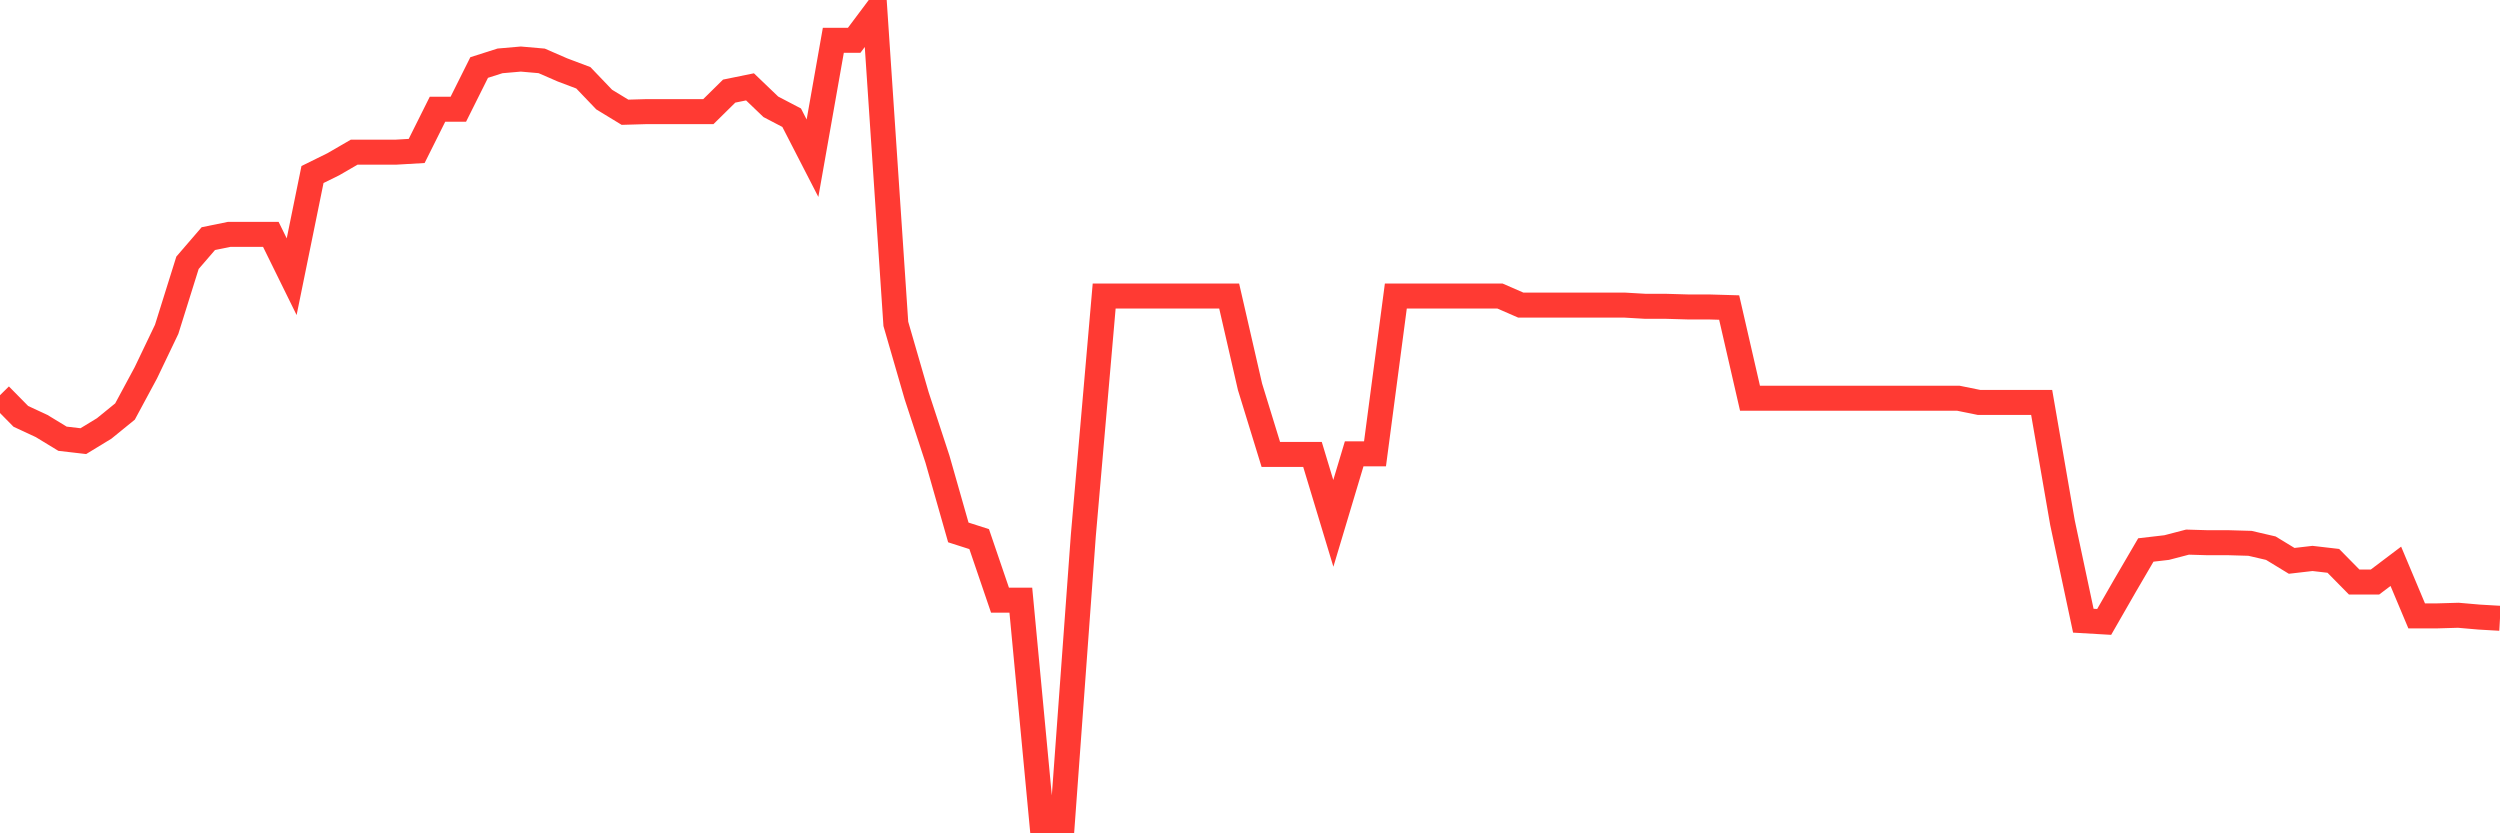 <svg
  xmlns="http://www.w3.org/2000/svg"
  xmlns:xlink="http://www.w3.org/1999/xlink"
  width="120"
  height="40"
  viewBox="0 0 120 40"
  preserveAspectRatio="none"
>
  <polyline
    points="0,18.97 1,19.985 2,20.45 3,21.059 4,21.175 5,20.566 6,19.753 7,17.896 8,15.807 9,12.614 10,11.454 11,11.25 12,11.25 13,11.25 14,13.282 15,8.377 16,7.884 17,7.304 18,7.304 19,7.304 20,7.246 21,5.243 22,5.243 23,3.241 24,2.922 25,2.835 26,2.922 27,3.357 28,3.734 29,4.779 30,5.388 31,5.359 32,5.359 33,5.359 34,5.359 35,4.373 36,4.169 37,5.127 38,5.65 39,7.594 40,1.935 41,1.935 42,0.6 43,15.545 44,18.999 45,22.046 46,25.557 47,25.877 48,28.808 49,28.808 50,39.4 51,39.4 52,25.702 53,14.21 54,14.21 55,14.21 56,14.21 57,14.21 58,14.21 59,14.21 60,18.564 61,21.814 62,21.814 63,21.814 64,25.122 65,21.785 66,21.785 67,14.21 68,14.21 69,14.21 70,14.21 71,14.21 72,14.21 73,14.646 74,14.646 75,14.646 76,14.646 77,14.646 78,14.646 79,14.704 80,14.704 81,14.733 82,14.733 83,14.762 84,19.115 85,19.115 86,19.115 87,19.115 88,19.115 89,19.115 90,19.115 91,19.115 92,19.115 93,19.115 94,19.115 95,19.318 96,19.318 97,19.318 98,19.318 99,25.093 100,29.794 101,29.852 102,28.111 103,26.399 104,26.283 105,26.022 106,26.051 107,26.051 108,26.08 109,26.312 110,26.921 111,26.805 112,26.921 113,27.937 114,27.937 115,27.182 116,29.562 117,29.562 118,29.533 119,29.62 120,29.678"
    fill="none"
    stroke="#ff3a33"
    stroke-width="1.2"
  >
  </polyline>
</svg>
